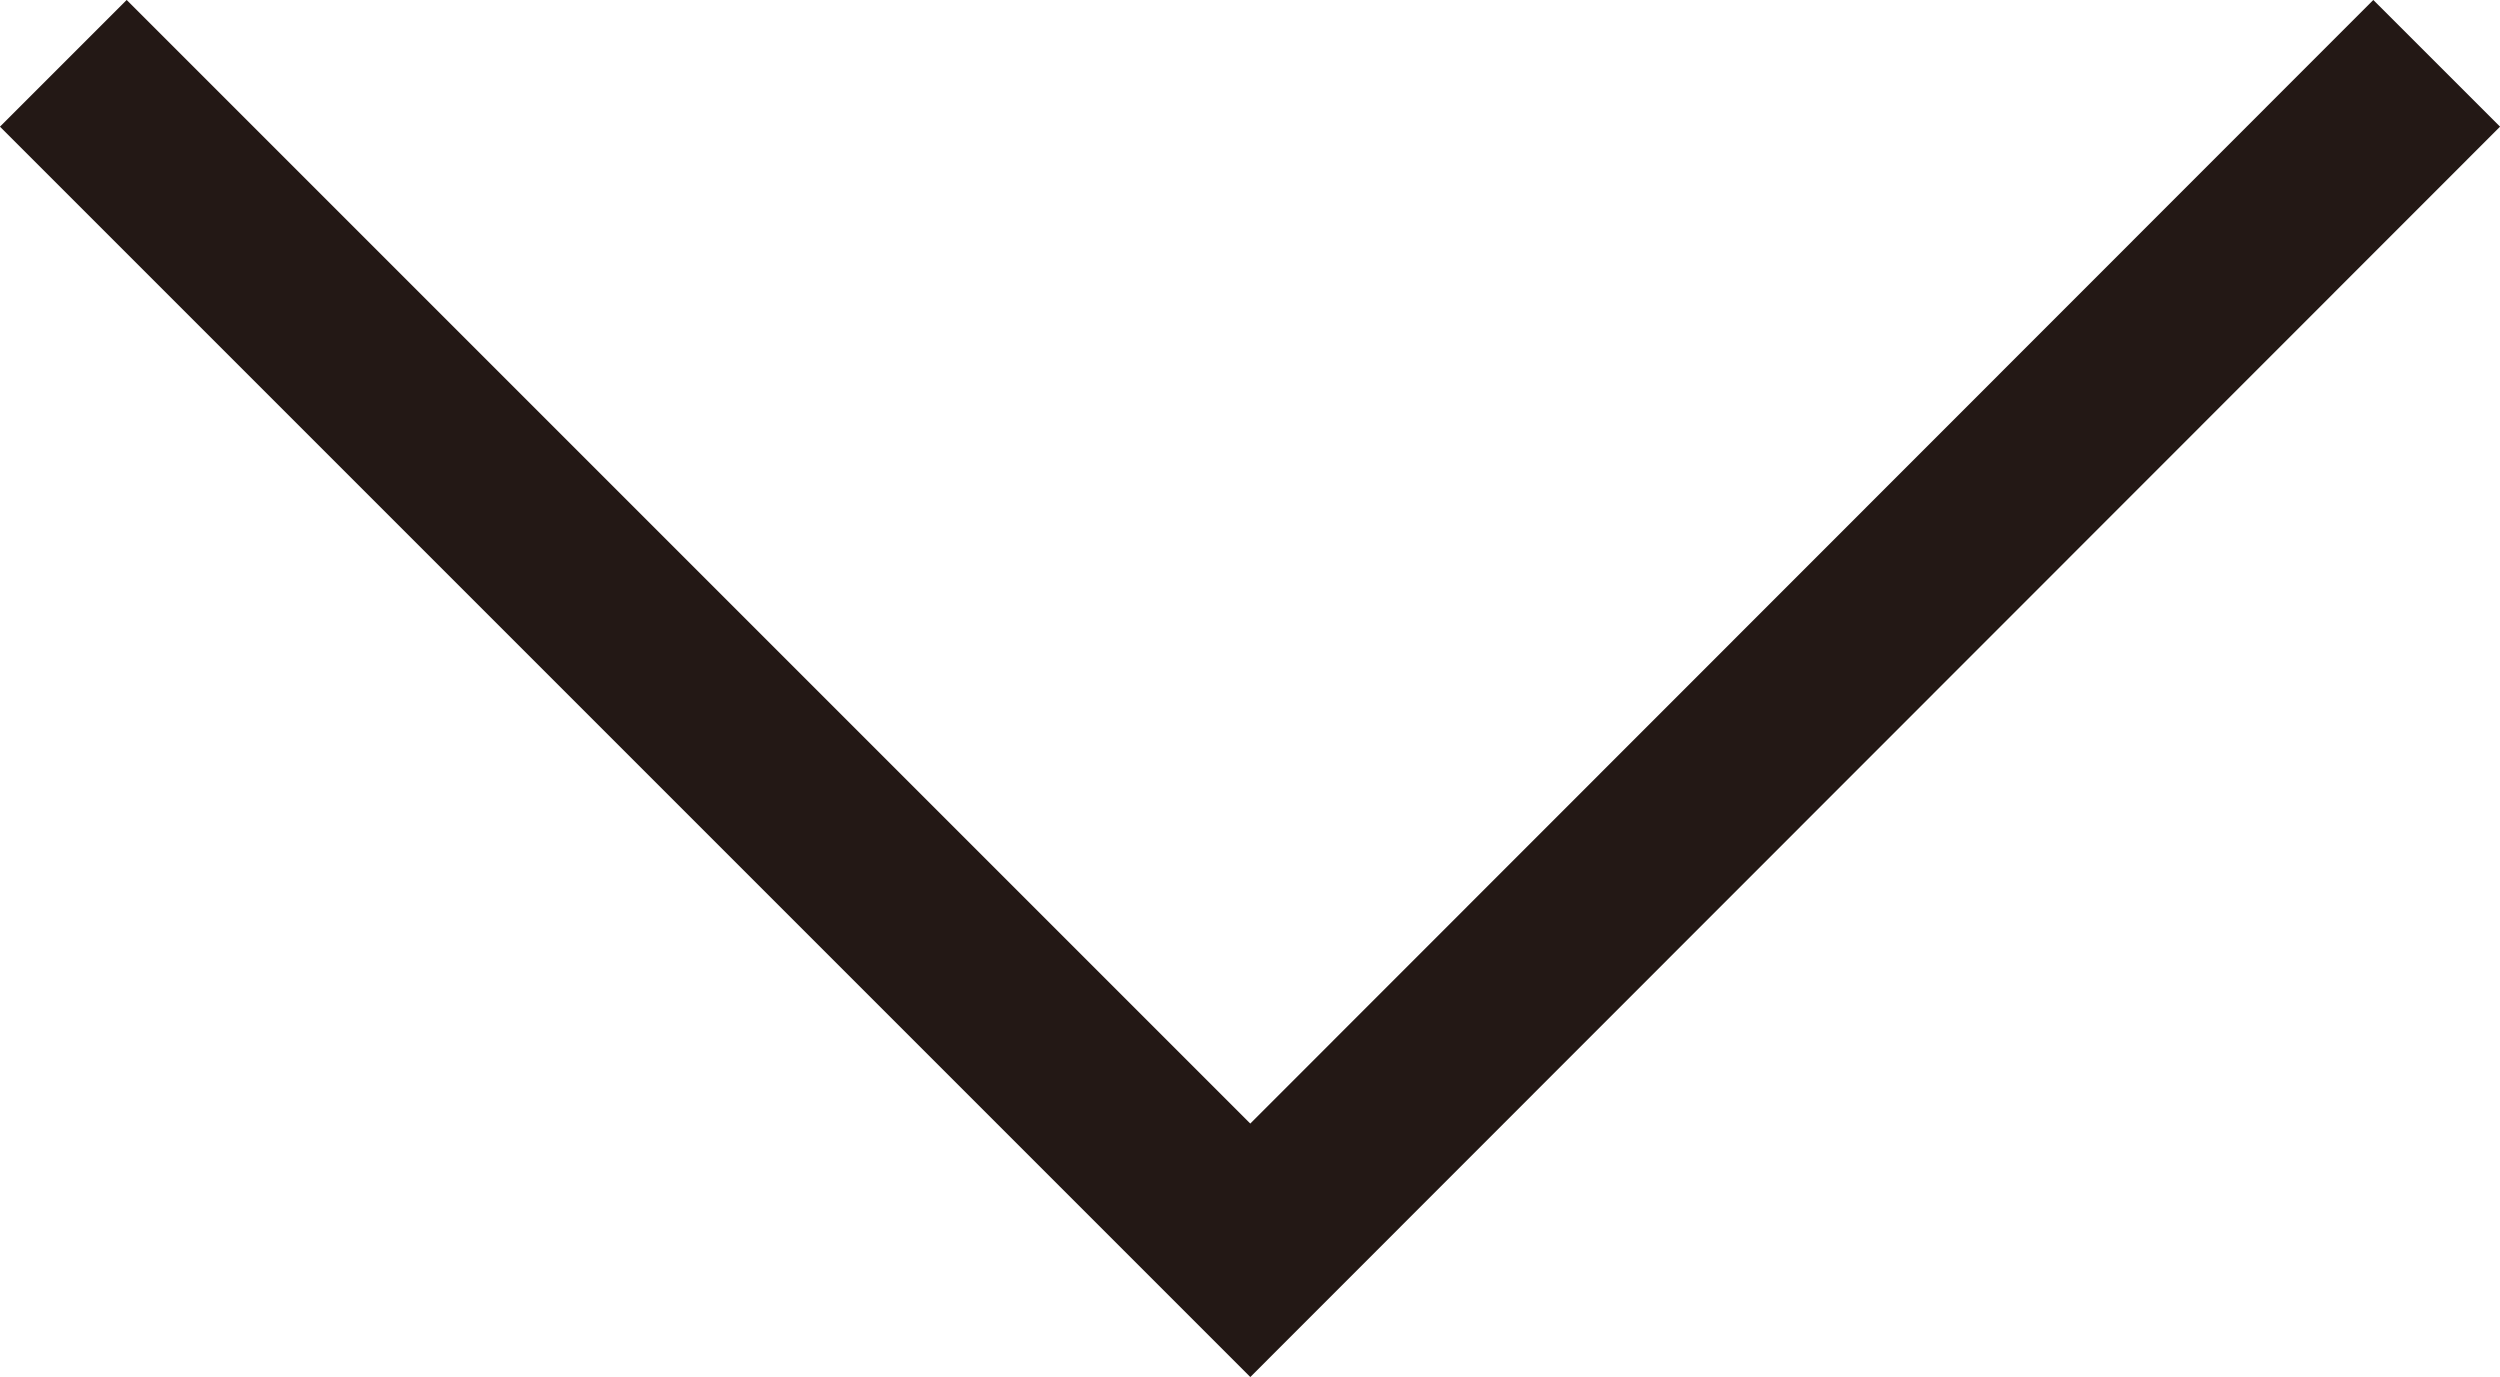 <svg xmlns="http://www.w3.org/2000/svg" viewBox="0 0 41.85 23.05"><defs><style>.cls-1{fill:none;stroke:#231815;stroke-miterlimit:10;stroke-width:3px;}</style></defs><g id="Layer_2" data-name="Layer 2"><g id="作業レイヤー"><polyline class="cls-1" points="40.79 1.06 20.93 20.93 1.06 1.06"/></g></g></svg>